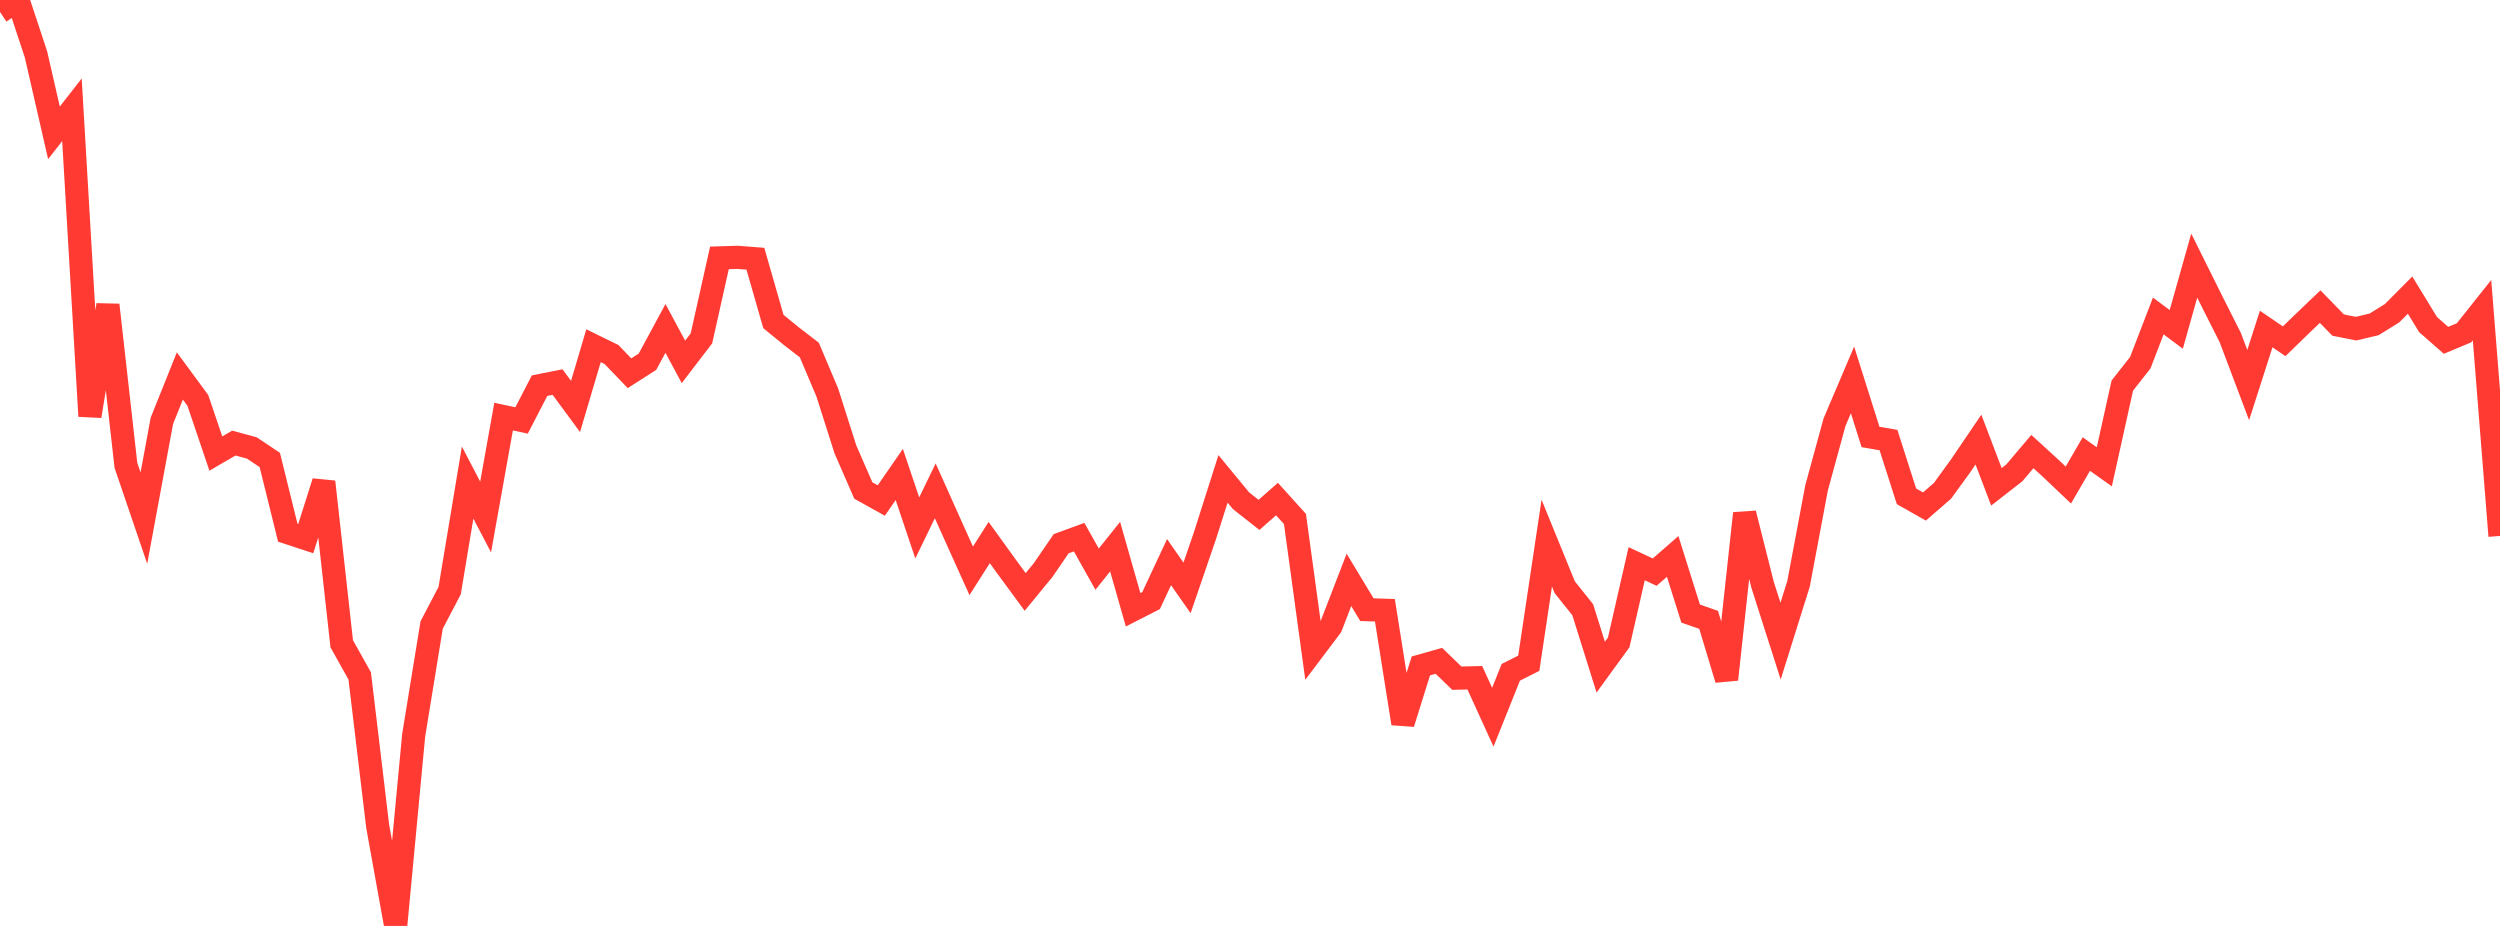 <?xml version="1.0" standalone="no"?>
<!DOCTYPE svg PUBLIC "-//W3C//DTD SVG 1.1//EN" "http://www.w3.org/Graphics/SVG/1.1/DTD/svg11.dtd">

<svg width="135" height="50" viewBox="0 0 135 50" preserveAspectRatio="none" 
  xmlns="http://www.w3.org/2000/svg"
  xmlns:xlink="http://www.w3.org/1999/xlink">


<polyline points="0.0, 0.645 0.971, 0.0 1.942, 2.933 2.914, 7.174 3.885, 5.929 4.856, 22.472 5.827, 16.468 6.799, 25.126 7.77, 27.977 8.741, 22.726 9.712, 20.302 10.683, 21.621 11.655, 24.492 12.626, 23.926 13.597, 24.189 14.568, 24.837 15.54, 28.765 16.511, 29.084 17.482, 26.019 18.453, 34.763 19.424, 36.499 20.396, 44.624 21.367, 50.0 22.338, 39.704 23.309, 33.75 24.281, 31.894 25.252, 26.057 26.223, 27.918 27.194, 22.496 28.165, 22.705 29.137, 20.825 30.108, 20.632 31.079, 21.948 32.05, 18.668 33.022, 19.145 33.993, 20.155 34.964, 19.533 35.935, 17.735 36.906, 19.54 37.878, 18.271 38.849, 13.926 39.82, 13.896 40.791, 13.971 41.763, 17.36 42.734, 18.154 43.705, 18.903 44.676, 21.202 45.647, 24.254 46.619, 26.487 47.59, 27.027 48.561, 25.622 49.532, 28.509 50.504, 26.504 51.475, 28.672 52.446, 30.825 53.417, 29.298 54.388, 30.642 55.36, 31.964 56.331, 30.781 57.302, 29.361 58.273, 29.006 59.245, 30.735 60.216, 29.518 61.187, 32.928 62.158, 32.432 63.129, 30.356 64.101, 31.746 65.072, 28.912 66.043, 25.86 67.014, 27.038 67.986, 27.805 68.957, 26.949 69.928, 28.025 70.899, 35.122 71.871, 33.831 72.842, 31.314 73.813, 32.921 74.784, 32.954 75.755, 39.066 76.727, 35.958 77.698, 35.684 78.669, 36.621 79.64, 36.599 80.612, 38.729 81.583, 36.305 82.554, 35.814 83.525, 29.328 84.496, 31.71 85.468, 32.927 86.439, 36.025 87.41, 34.69 88.381, 30.44 89.353, 30.895 90.324, 30.047 91.295, 33.135 92.266, 33.472 93.237, 36.689 94.209, 27.724 95.18, 31.58 96.151, 34.621 97.122, 31.523 98.094, 26.348 99.065, 22.796 100.036, 20.516 101.007, 23.595 101.978, 23.763 102.95, 26.802 103.921, 27.351 104.892, 26.507 105.863, 25.17 106.835, 23.738 107.806, 26.288 108.777, 25.531 109.748, 24.384 110.719, 25.27 111.691, 26.193 112.662, 24.519 113.633, 25.207 114.604, 20.823 115.576, 19.584 116.547, 17.063 117.518, 17.787 118.489, 14.344 119.46, 16.297 120.432, 18.222 121.403, 20.794 122.374, 17.767 123.345, 18.428 124.317, 17.484 125.288, 16.556 126.259, 17.554 127.23, 17.747 128.201, 17.516 129.173, 16.913 130.144, 15.936 131.115, 17.526 132.086, 18.378 133.058, 17.971 134.029, 16.749 135.0, 28.94" fill="none" stroke="#ff3a33" stroke-width="1.25"/>

</svg>